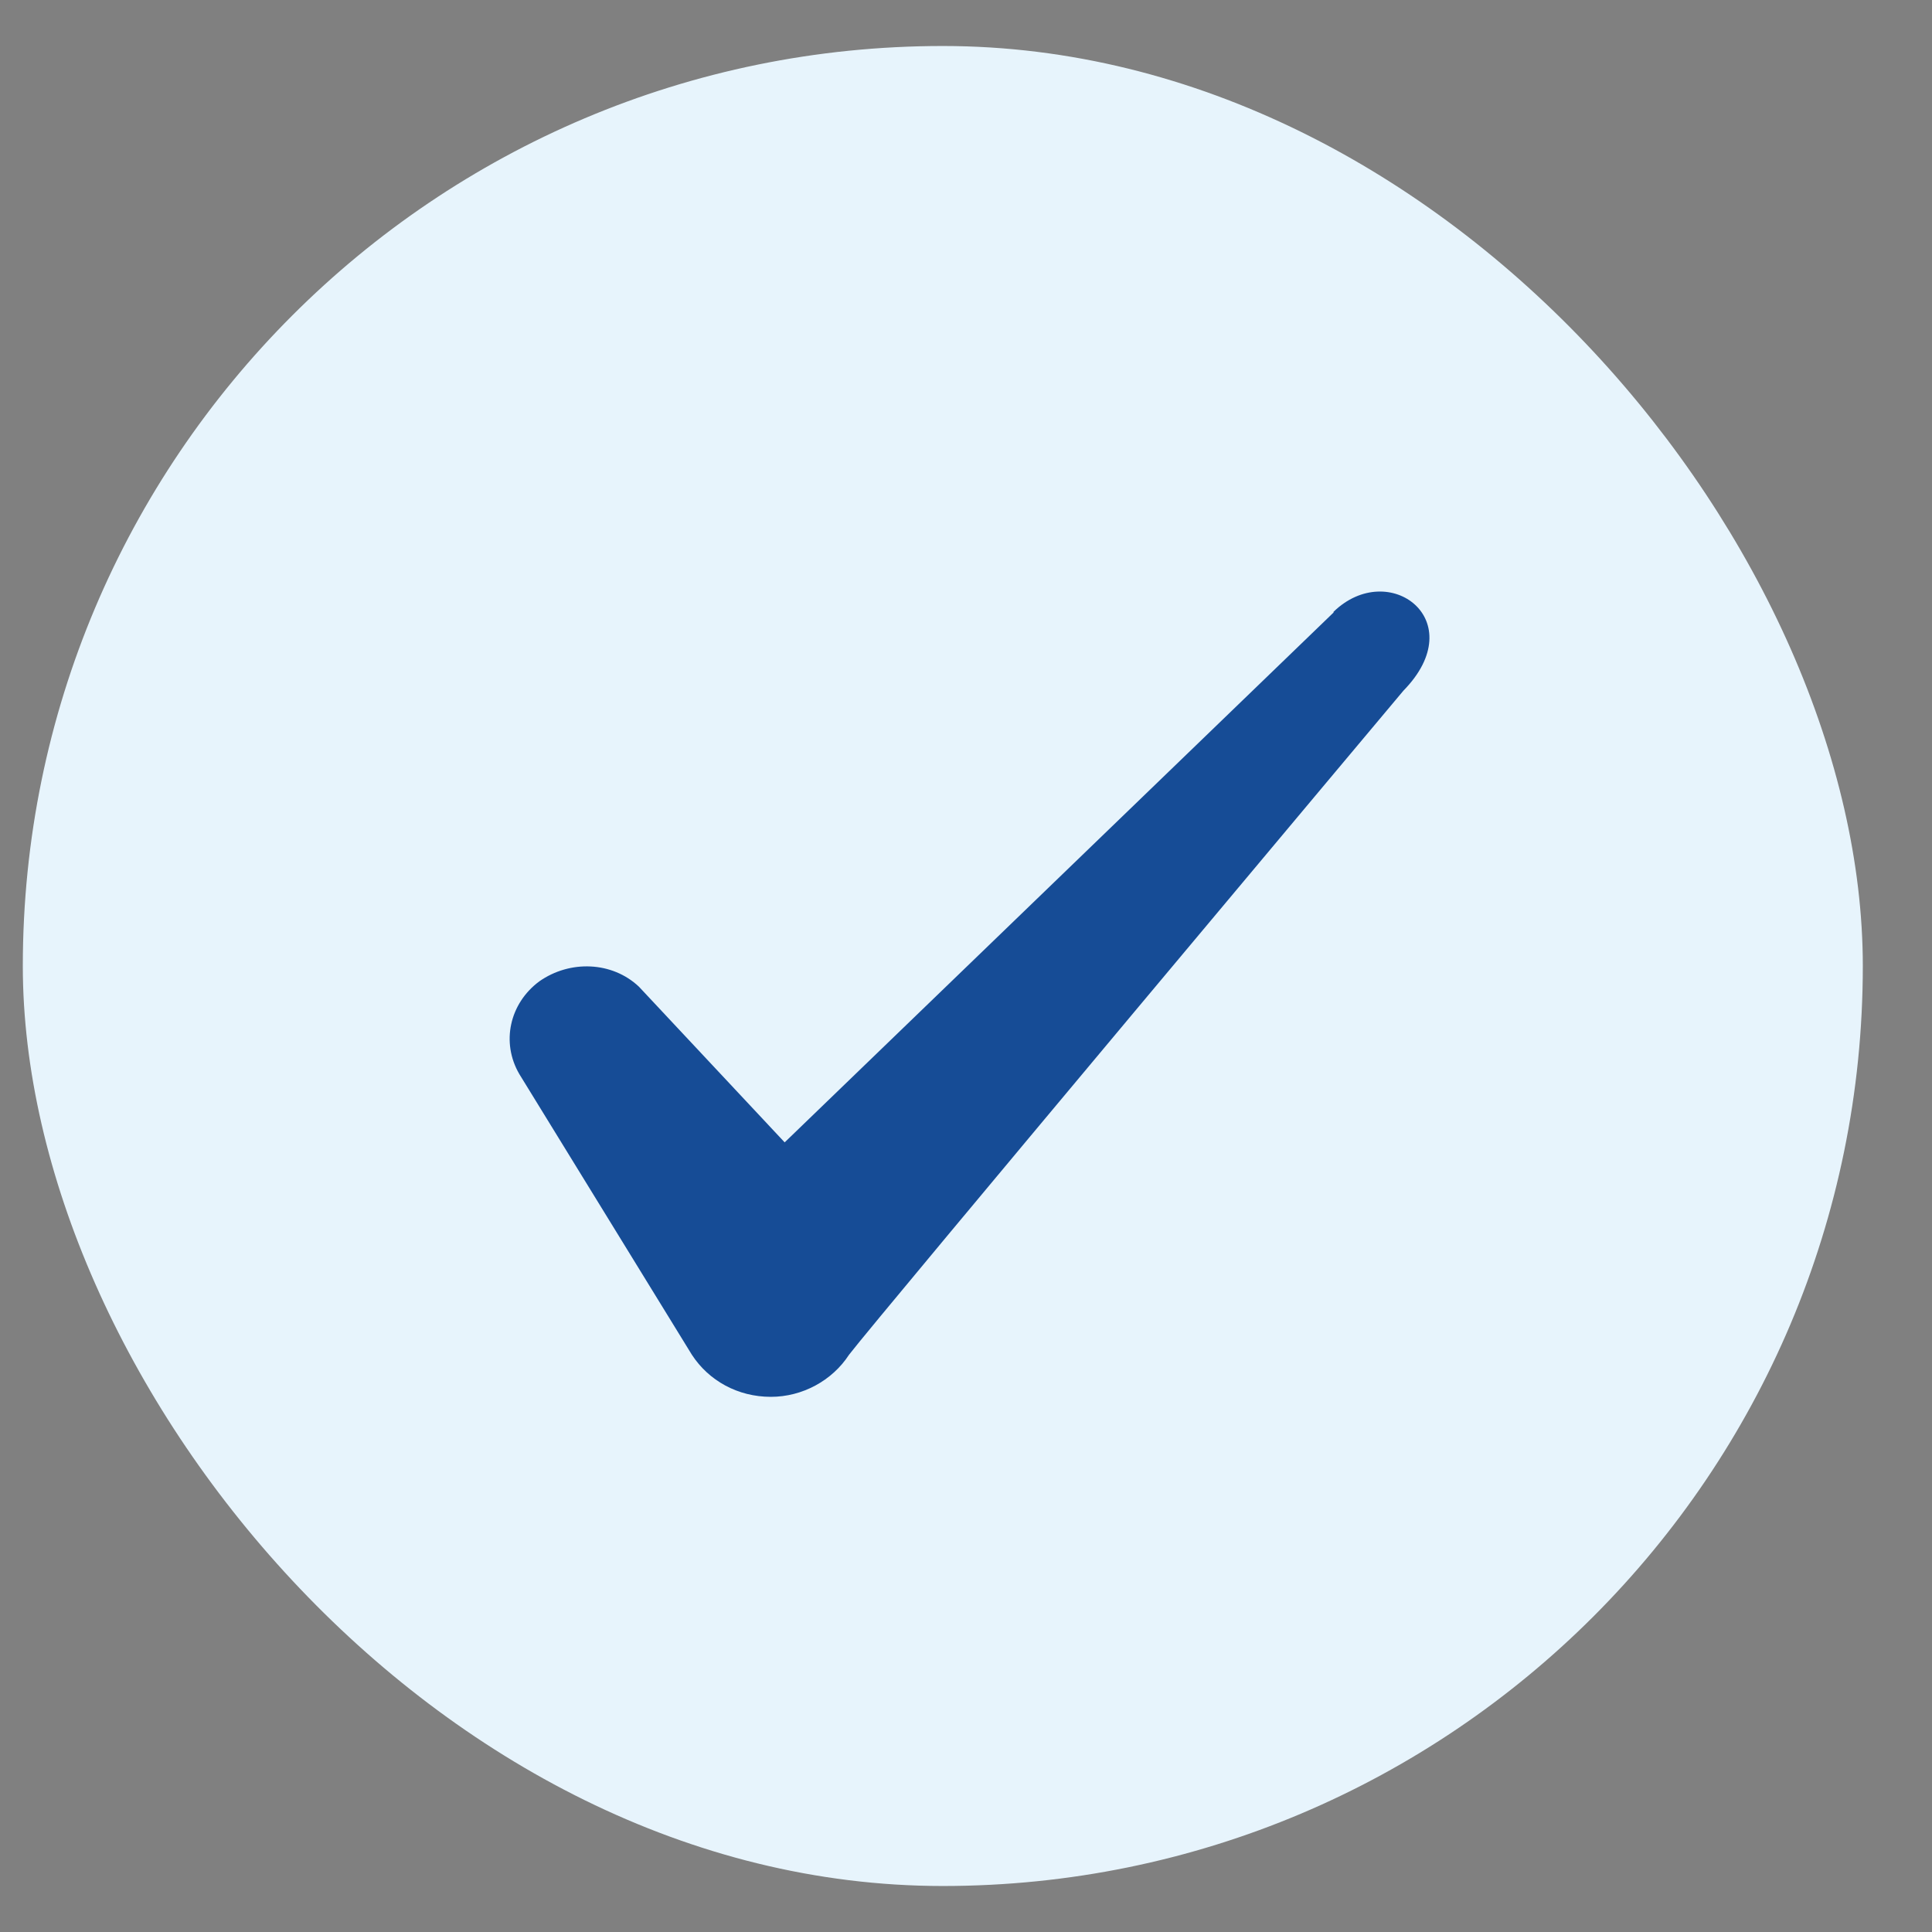 <svg width="21" height="21" viewBox="0 0 21 21" fill="none" xmlns="http://www.w3.org/2000/svg">
<rect x="0" y="0" width="21" height="21" fill="#808080" stroke="none"/>
<rect x="0.248" y="0.5" width="20" height="20" rx="10" fill="#E7F4FC"/>
<path fill-rule="evenodd" clip-rule="evenodd" d="M14.495 6.658L8.529 12.417L6.945 10.725C6.654 10.45 6.195 10.433 5.862 10.667C5.537 10.908 5.445 11.333 5.645 11.675L7.52 14.725C7.704 15.008 8.02 15.183 8.379 15.183C8.72 15.183 9.045 15.008 9.229 14.725C9.529 14.333 15.254 7.508 15.254 7.508C16.004 6.742 15.095 6.067 14.495 6.65V6.658Z" fill="#164C96"/>
</svg>
